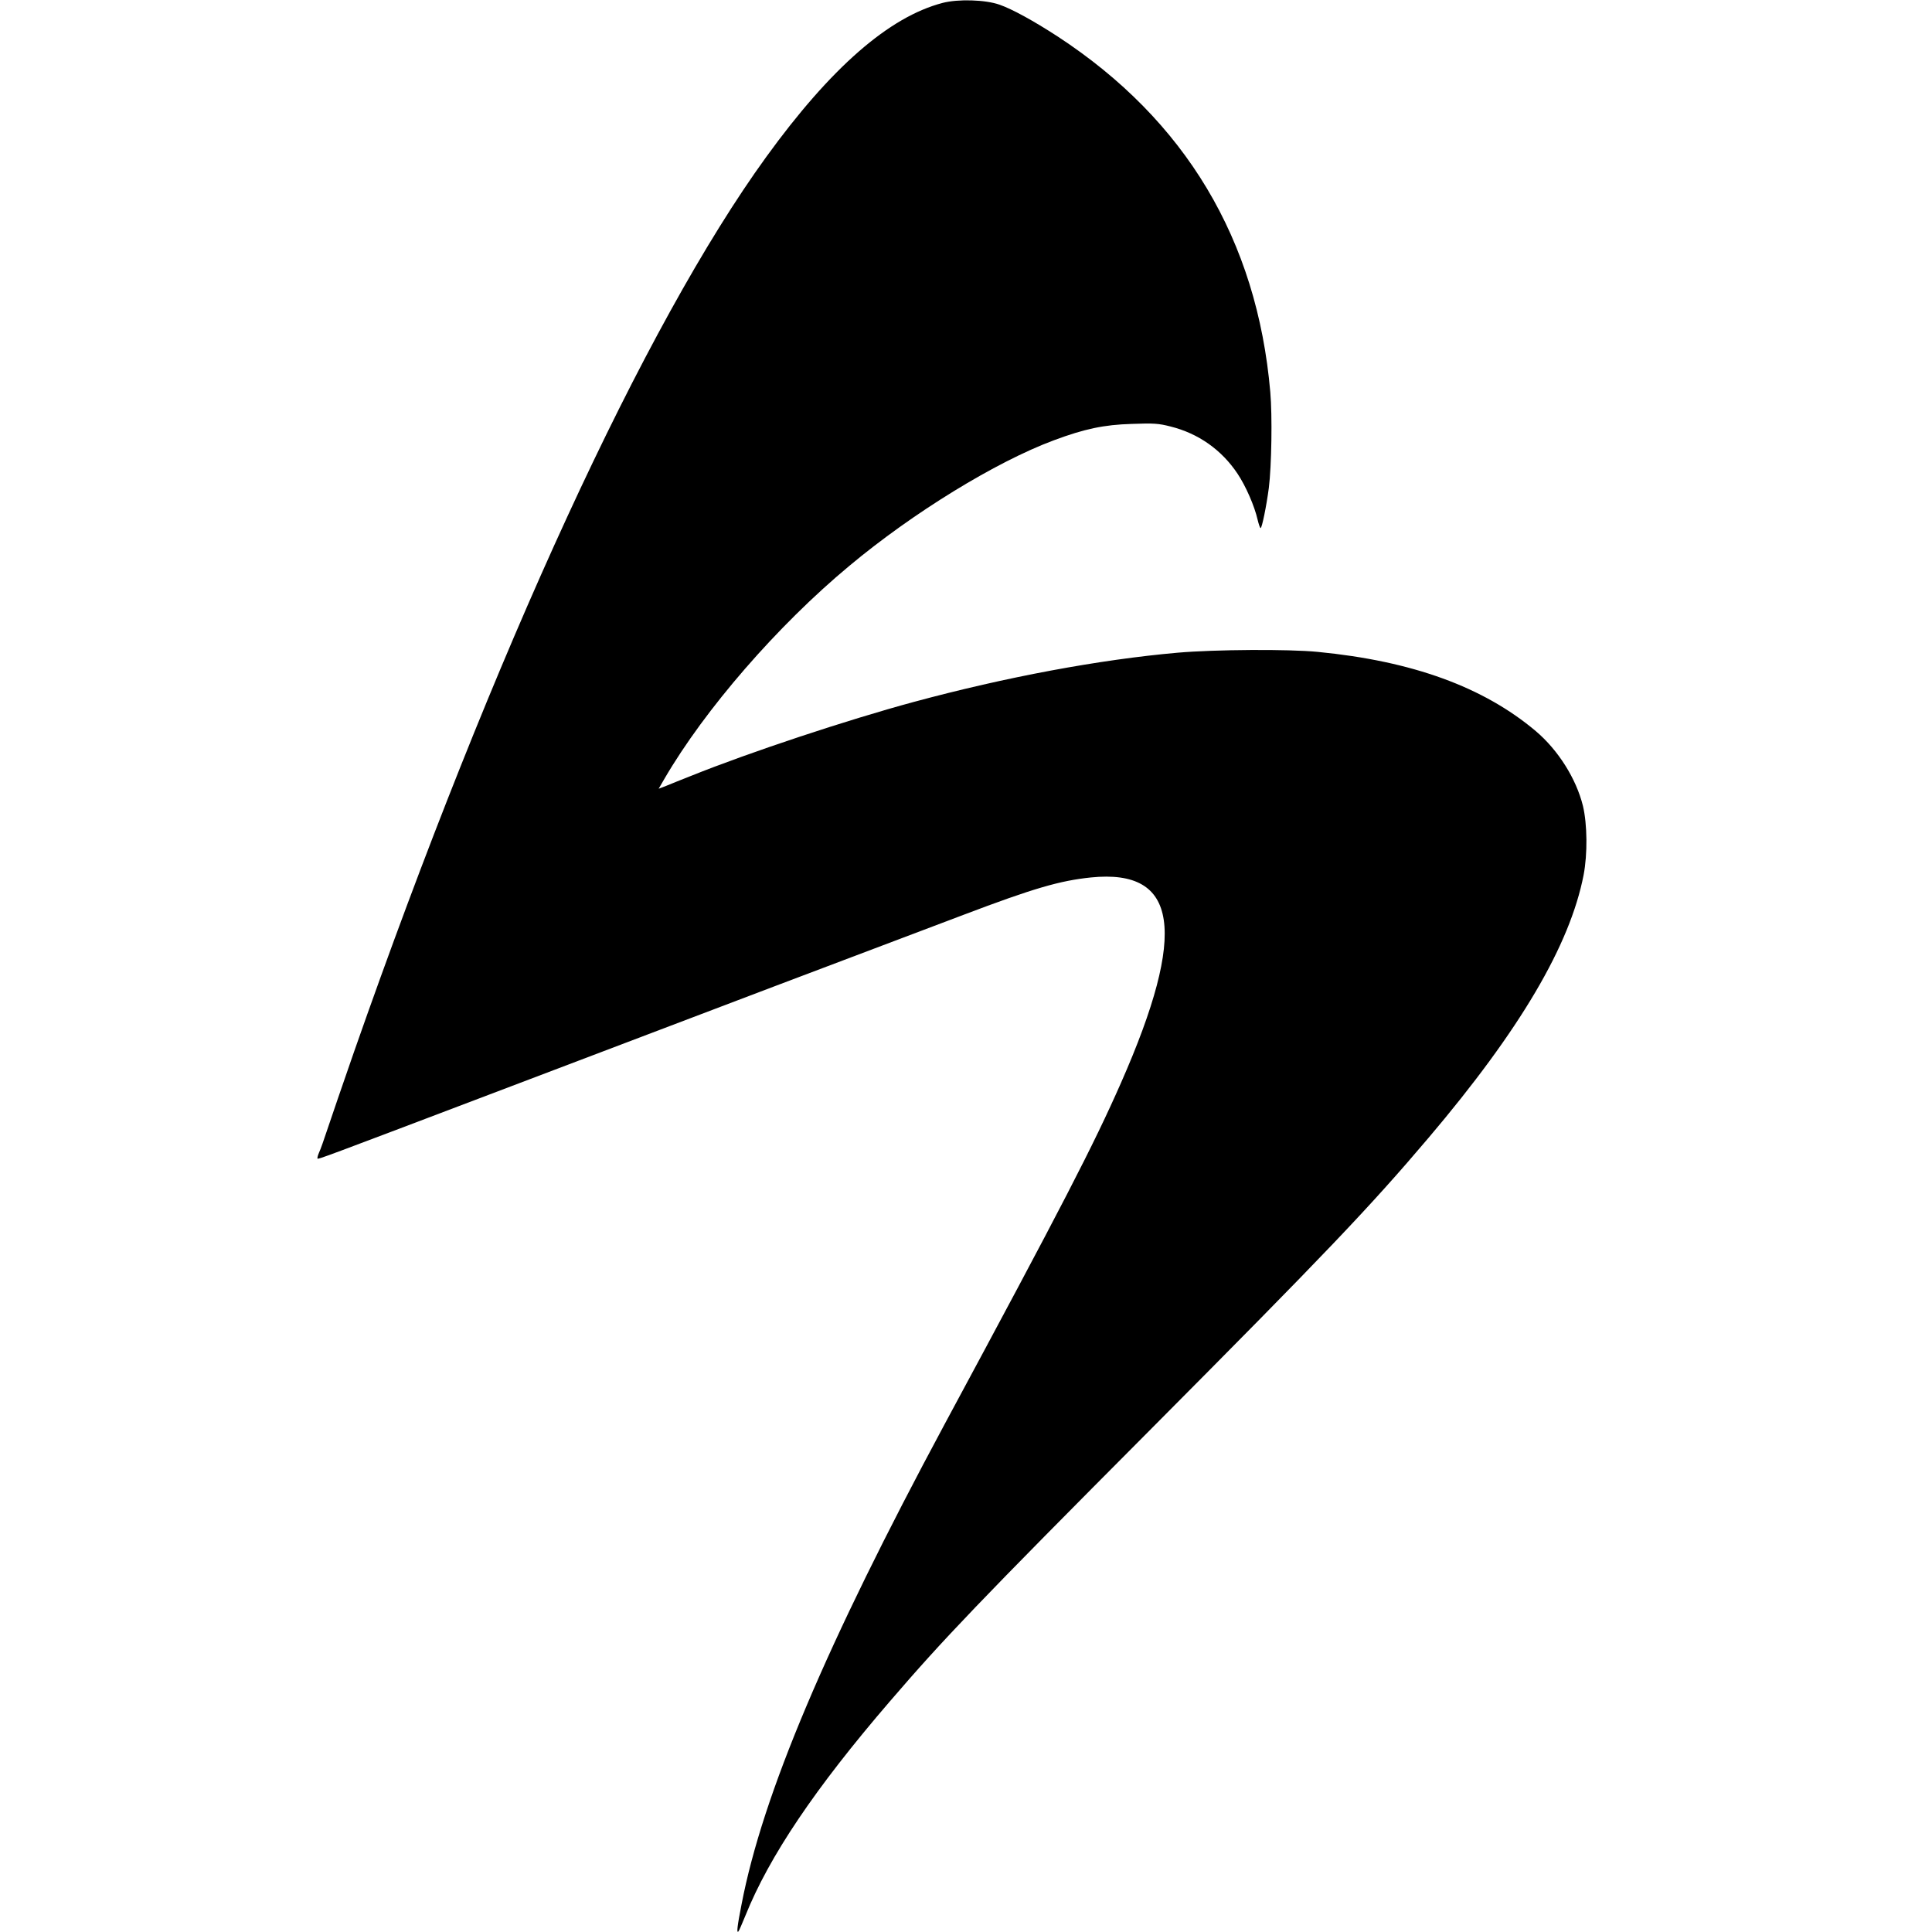 <?xml version="1.0" standalone="no"?>
<!DOCTYPE svg PUBLIC "-//W3C//DTD SVG 20010904//EN"
 "http://www.w3.org/TR/2001/REC-SVG-20010904/DTD/svg10.dtd">
<svg version="1.0" xmlns="http://www.w3.org/2000/svg"
 width="1200pt" height="1200pt" viewBox="0 0 1200 1200"
 preserveAspectRatio="xMidYMid meet">
<g transform="translate(0,1200) scale(0.1,-0.1)"
fill="#000000" stroke="none">
<path d="M5855 11982 c-333 -87 -694 -402 -1096 -957 -755 -1042 -1689 -3070
-2559 -5555 -70 -201 -144 -417 -165 -480 -21 -63 -44 -130 -53 -148 -8 -18
-12 -35 -10 -38 6 -5 2 -7 1203 449 1255 477 2165 822 2810 1065 435 165 598
212 791 232 543 55 601 -335 187 -1275 -171 -388 -360 -755 -1098 -2125 -732
-1362 -1128 -2296 -1259 -2978 -26 -132 -32 -181 -20 -169 4 3 23 48 44 99
148 368 433 791 895 1328 337 392 548 613 1625 1695 1080 1086 1357 1376 1724
1809 568 670 877 1195 962 1631 25 131 23 315 -4 429 -42 170 -154 347 -293
465 -325 274 -767 435 -1354 492 -183 18 -638 15 -870 -5 -487 -43 -1066 -151
-1640 -306 -417 -113 -1017 -312 -1385 -460 -58 -23 -126 -50 -152 -61 l-47
-18 36 62 c251 431 702 951 1148 1322 395 330 910 646 1270 780 190 71 312 97
485 102 136 5 166 3 240 -16 173 -43 318 -145 417 -294 52 -78 105 -201 124
-284 7 -29 15 -53 19 -53 8 0 36 135 51 250 17 136 22 447 9 595 -82 946 -527
1689 -1320 2208 -151 98 -284 171 -362 198 -88 31 -256 36 -353 11z"/>
</g>
</svg>
